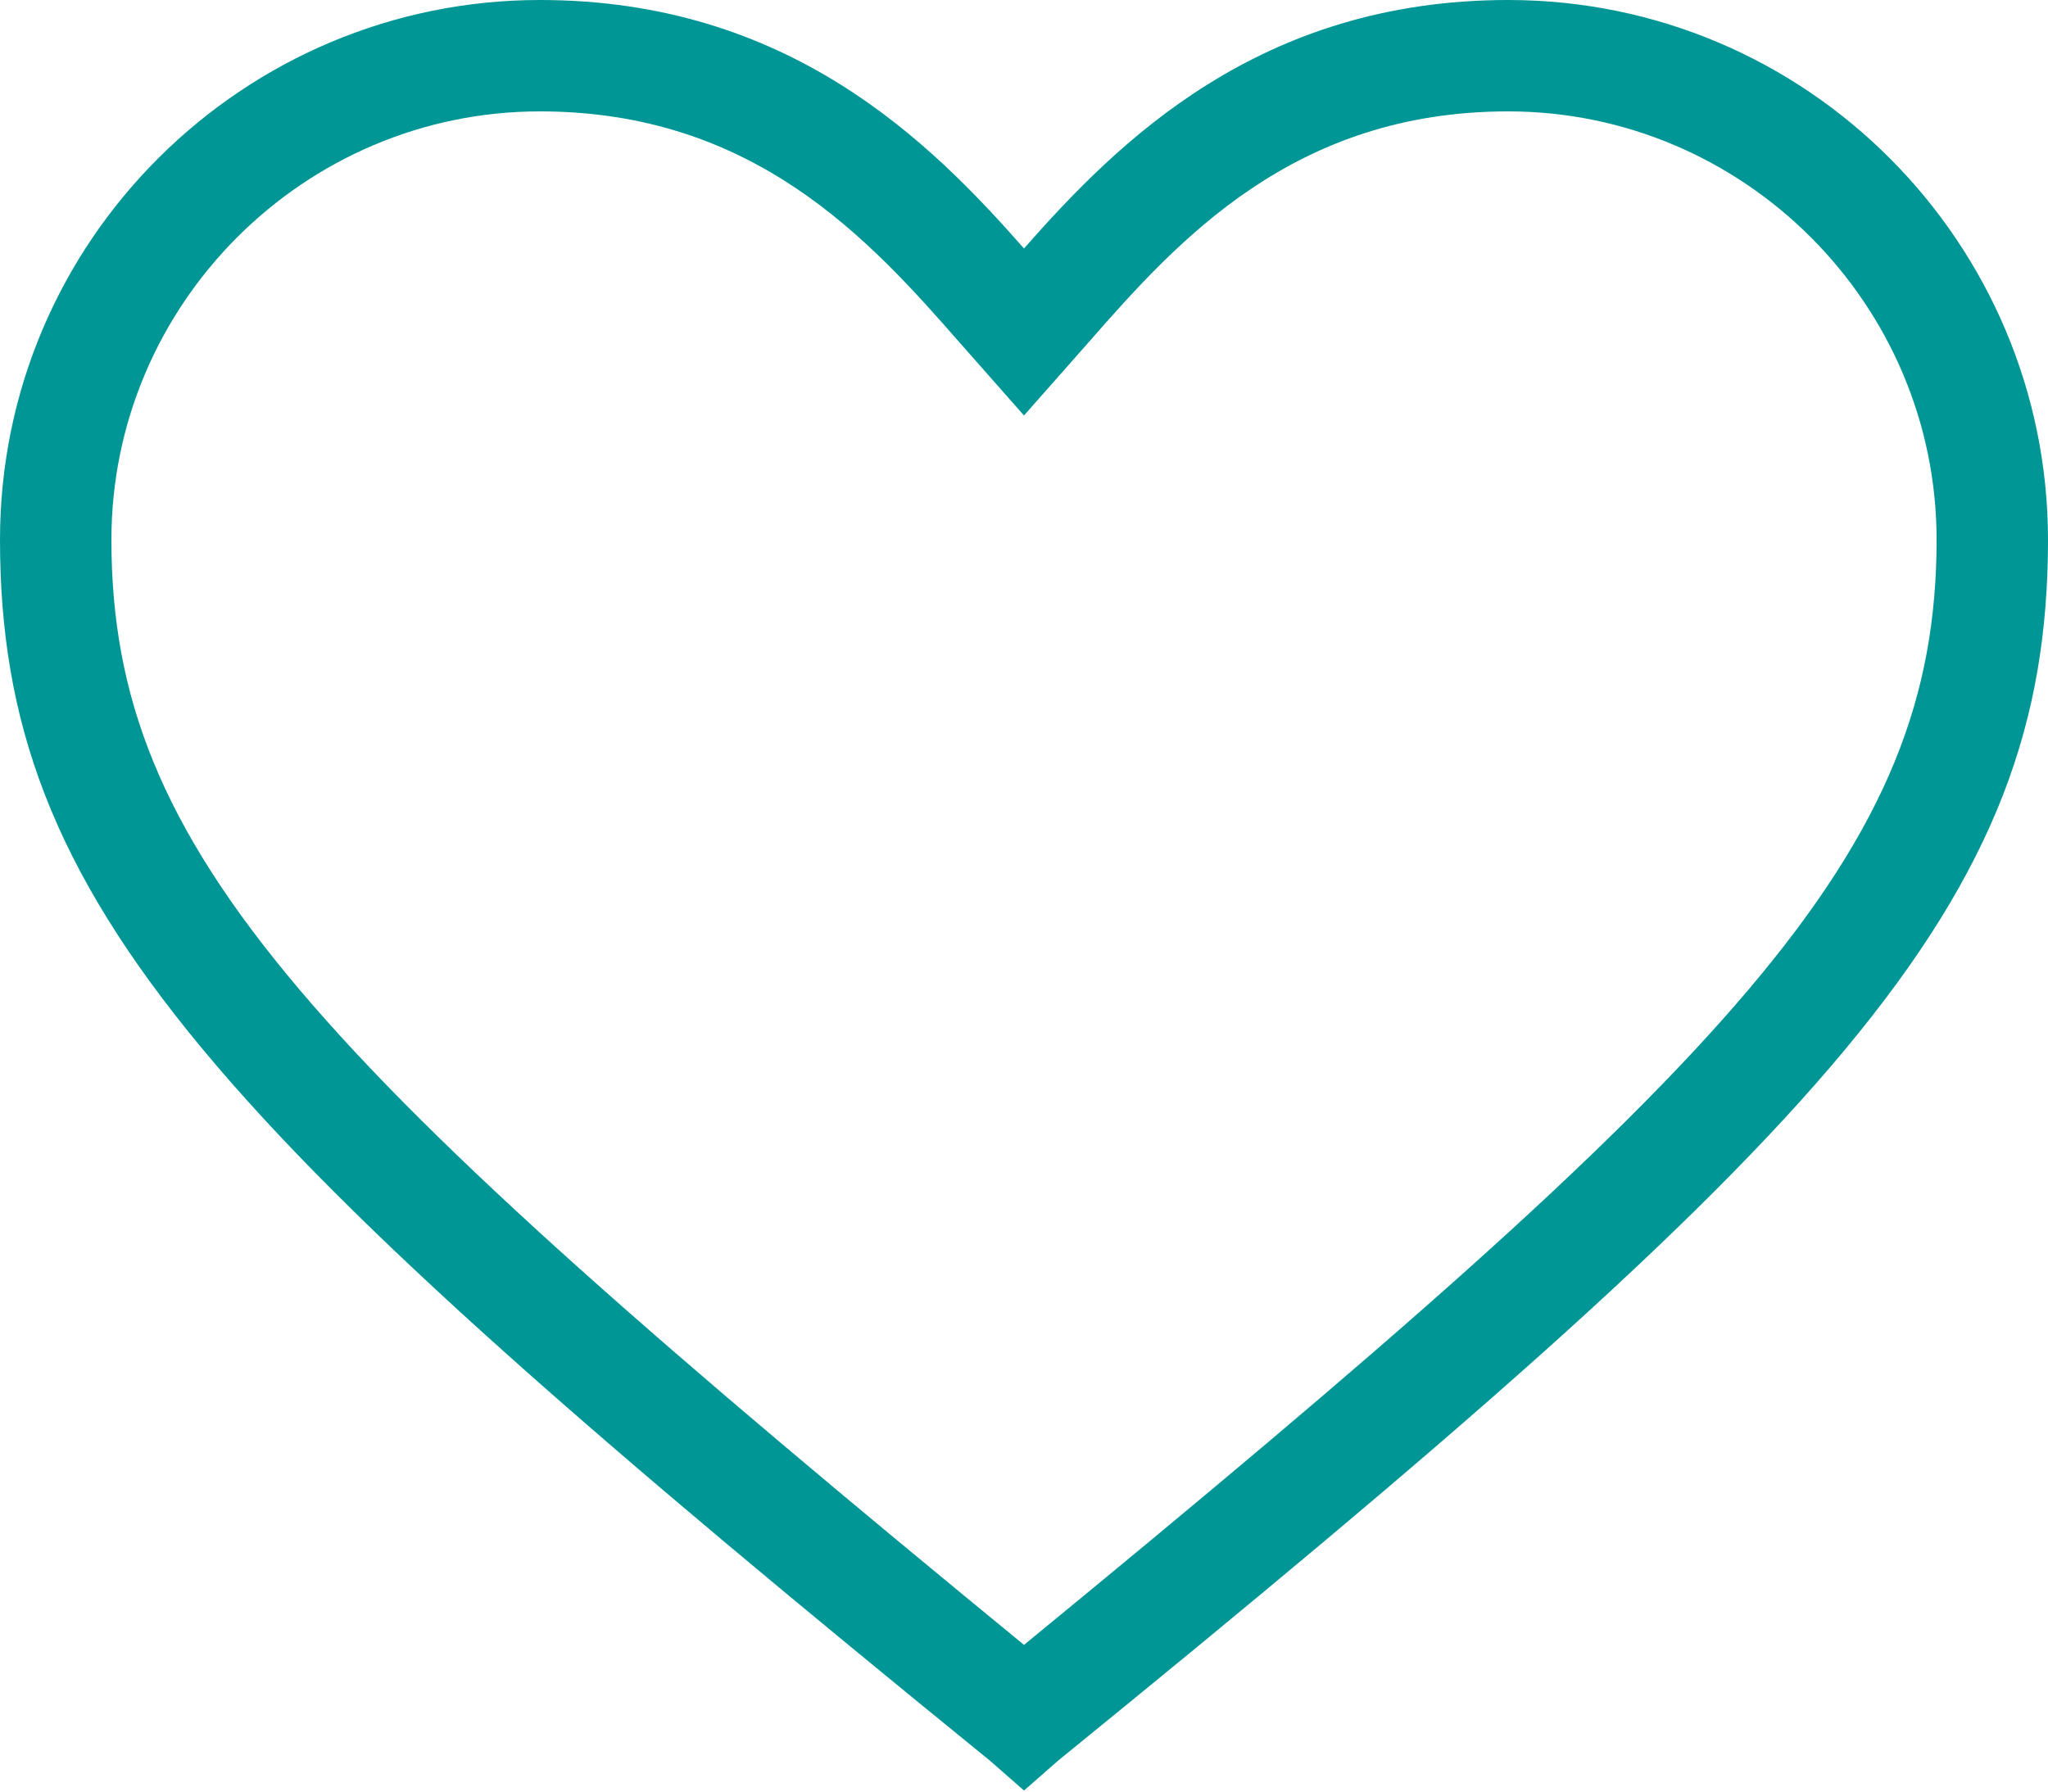 <svg width="40" height="35" viewBox="0 0 40 35" fill="none" xmlns="http://www.w3.org/2000/svg">
<path d="M20 34.979L19.331 34.393C4.1 22.008 0 17.657 0 10.544C0 4.686 4.77 0 10.544 0C15.398 0 18.159 2.761 20 4.854C21.841 2.761 24.602 0 29.456 0C35.314 0 40 4.77 40 10.544C40 17.657 35.9 22.008 20.669 34.393L20 34.979ZM10.544 2.176C5.941 2.176 2.176 5.941 2.176 10.544C2.176 16.653 6.025 20.669 20 32.134C33.975 20.669 37.824 16.653 37.824 10.544C37.824 5.941 34.059 2.176 29.456 2.176C25.272 2.176 23.013 4.686 21.255 6.695L20 8.117L18.745 6.695C16.987 4.686 14.728 2.176 10.544 2.176Z" fill="#009696"/>
</svg>
